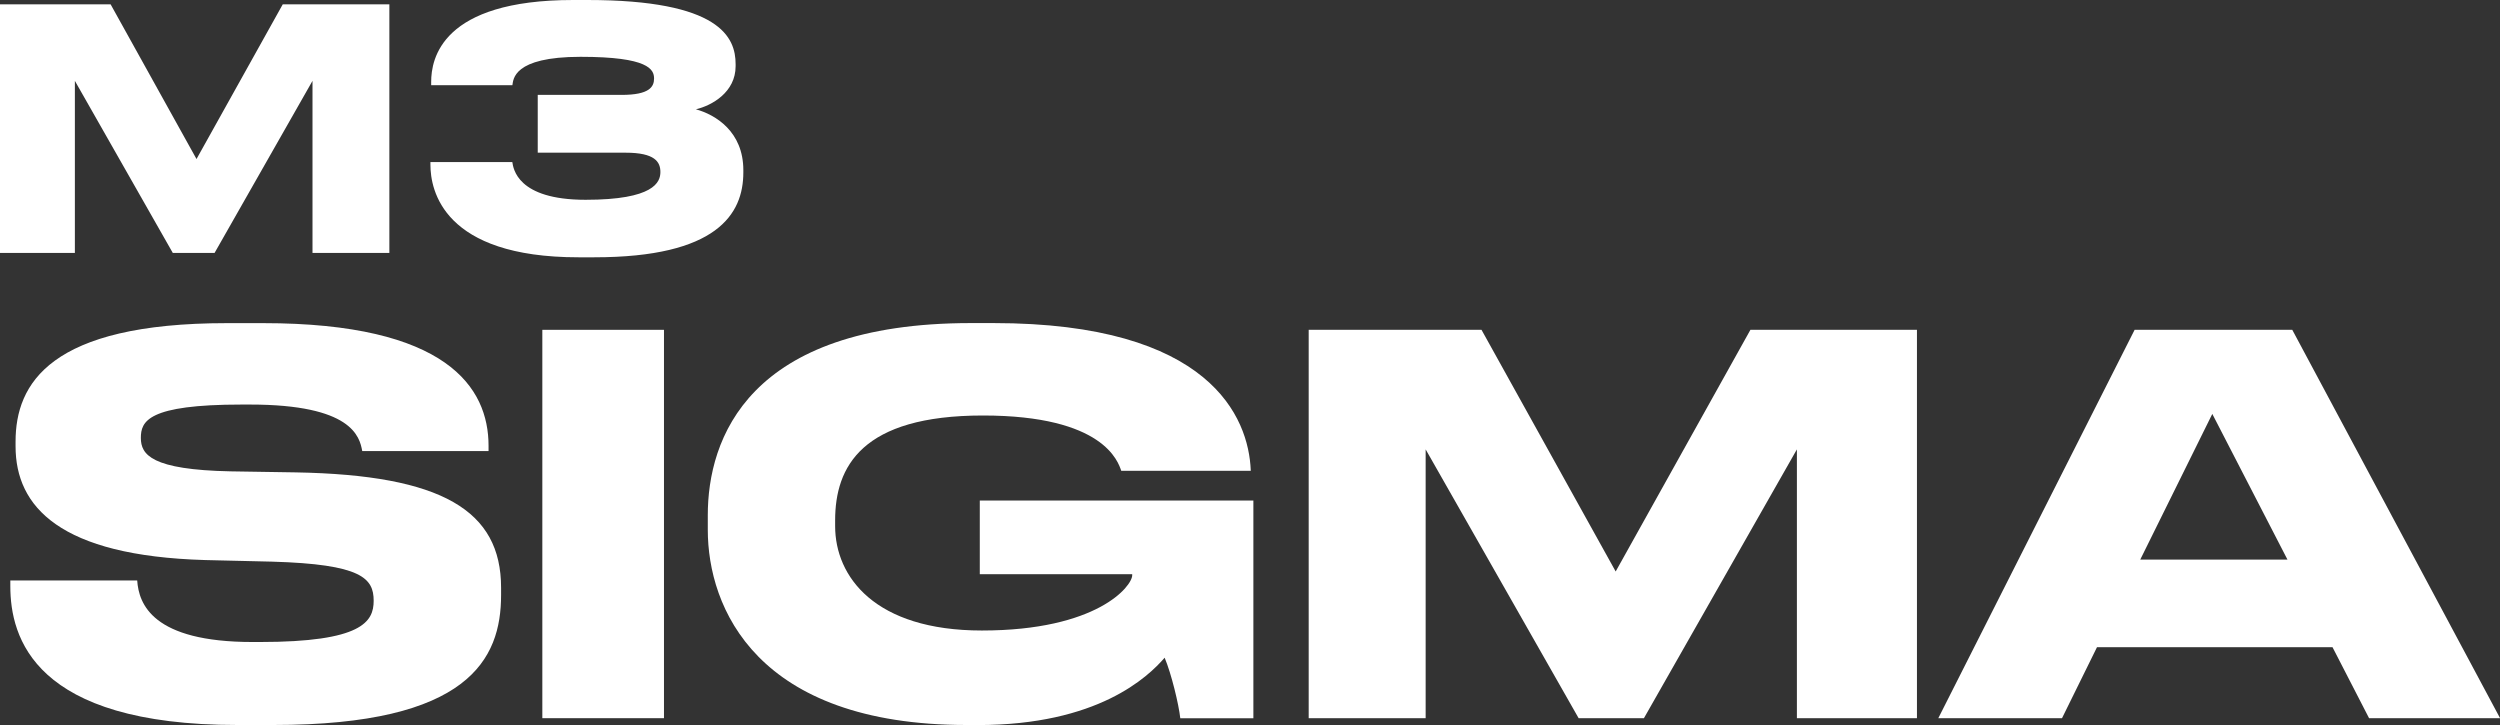 <?xml version="1.0" encoding="UTF-8"?> <svg xmlns="http://www.w3.org/2000/svg" width="200" height="58" viewBox="0 0 200 58" fill="none"><rect x="0" y="0" width="200" height="58" fill="#333333" stroke="none"/><g clip-path="url(#clip0_160_133)"><path d="M0 0.347H8.849L15.721 12.722L22.62 0.347H31.149V20.237H25V6.468L17.164 20.237H13.825L5.99 6.468V20.237H0V0.347Z" fill="white"></path><path d="M46.275 20.584C35.447 20.584 34.434 15.212 34.434 13.179V12.964H40.985C41.068 13.471 41.36 15.983 46.843 15.983C52.325 15.983 52.832 14.568 52.832 13.763C52.832 12.959 52.403 12.215 50.05 12.215H43.019V7.592H49.73C51.951 7.592 52.325 6.948 52.325 6.281C52.325 5.559 51.896 4.545 46.446 4.545C40.996 4.545 41.073 6.391 40.991 6.815H34.494V6.551C34.494 4.733 35.293 0 45.856 0H46.98C57.621 0 58.849 2.992 58.849 5.135V5.295C58.849 7.377 56.949 8.446 55.67 8.744C57.246 9.174 59.467 10.534 59.467 13.609V13.796C59.467 17.135 57.356 20.584 47.542 20.584H46.286H46.275Z" fill="white"></path><path d="M18.994 58C2.705 58 0.826 50.986 0.826 46.893V46.435H10.976C11.103 48.314 12.188 51.361 20.206 51.361H20.79C28.973 51.361 29.893 49.73 29.893 48.061C29.893 46.264 28.934 45.135 21.749 44.931L16.404 44.804C4.794 44.468 1.245 40.545 1.245 35.703V35.328C1.245 30.694 4 25.851 18.161 25.851H21.043C35.745 25.851 39.084 30.986 39.084 35.664V36.083H28.978C28.769 34.915 28.14 32.364 19.996 32.364H19.33C11.814 32.364 11.268 33.703 11.268 35.036C11.268 36.369 12.106 37.581 18.453 37.708L23.672 37.791C35.364 38 40.087 40.837 40.087 47.019V47.603C40.087 52.738 37.497 58 21.875 58H18.994Z" fill="white"></path><path d="M53.118 57.455H43.387V26.386H53.118V57.455Z" fill="white"></path><path d="M77.336 58C60.502 58 56.623 48.606 56.623 42.38V41.212C56.623 35.157 59.797 25.846 77.672 25.846H79.469C96.842 25.846 99.889 33.405 100.06 37.62V37.664H89.701C89.448 36.953 88.323 33.24 78.631 33.24C68.939 33.24 66.811 37.333 66.811 41.631V42.088C66.811 46.138 69.985 50.441 78.548 50.441C87.778 50.441 90.577 46.892 90.577 46.017V45.934H78.383V40.044H100.27V57.46H94.423C94.297 56.331 93.713 53.912 93.172 52.617C91.834 54.16 87.828 58.005 78.223 58.005H77.347L77.336 58Z" fill="white"></path><path d="M104.695 26.386H118.521L129.254 45.719L140.033 26.386H153.356V57.455H143.752V35.95L131.514 57.455H126.29L114.052 35.95V57.455H104.695V26.386Z" fill="white"></path><path d="M186.594 51.774H167.76L164.961 57.455H155.064L170.769 26.386H183.382L200.006 57.455H189.526L186.6 51.774H186.594ZM176.984 33.113L171.221 44.766H182.996L176.984 33.113Z" fill="white"></path></g><defs><clipPath id="clip0_160_133"><rect width="200" height="58" fill="white"></rect></clipPath></defs></svg> 
